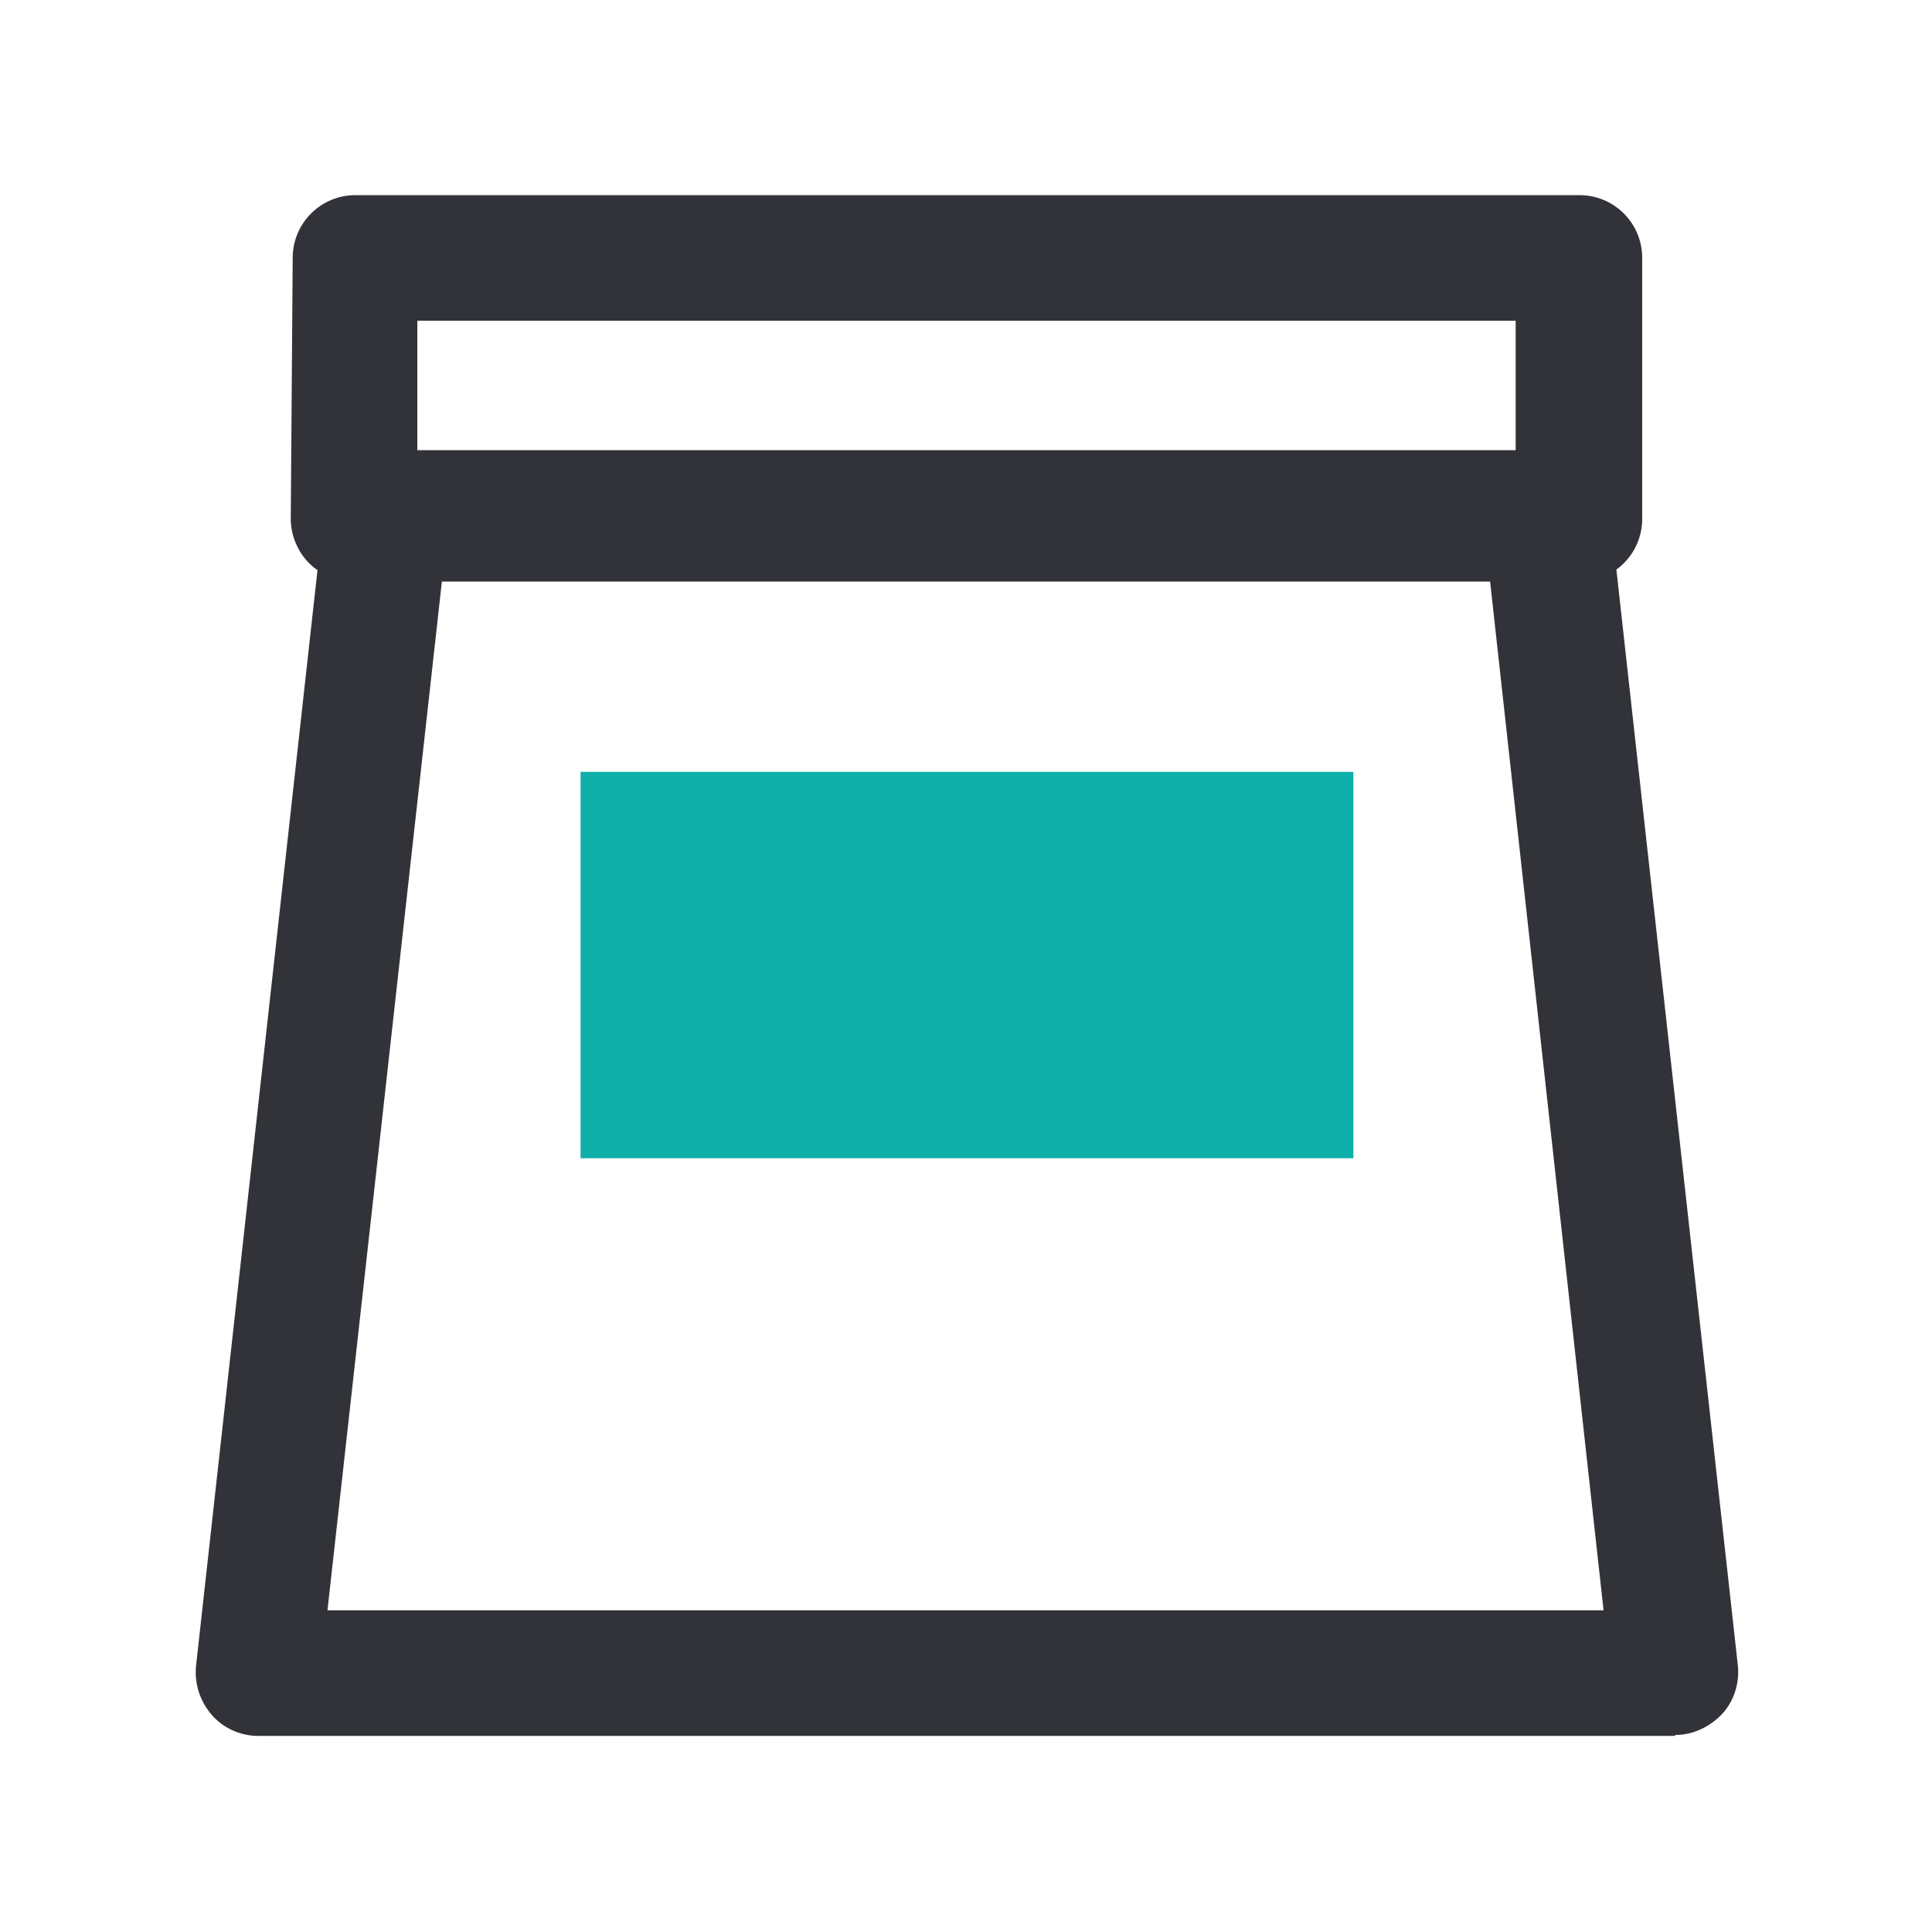 <?xml version="1.0" encoding="UTF-8"?><svg id="_レイヤー_3" xmlns="http://www.w3.org/2000/svg" viewBox="0 0 20 20"><defs><style>.cls-1{fill:#0fafaa;}.cls-2{fill:#313338;}</style></defs><rect class="cls-1" x="6.01" y="7.99" width="8" height="4"/><path class="cls-2" d="M16.34,6.02H3.66c-.17,0-.34-.07-.46-.19-.12-.12-.19-.29-.19-.46l.02-2.7c0-.36.29-.65.65-.65h12.67c.36,0,.65.29.65.65v2.7c0,.36-.29.65-.65.65ZM4.31,4.72h11.38v-1.4H4.32v1.4Z"/><path class="cls-2" d="M17.33,17.97H2.67c-.18,0-.36-.08-.48-.22s-.18-.32-.16-.51l1.33-12c.04-.33.32-.58.65-.58h12c.33,0,.61.25.65.58l1.33,12c.02.18-.04.37-.16.5s-.3.22-.48.22ZM3.39,16.67h13.21l-1.18-10.7H4.58l-1.19,10.7Z"/></svg>